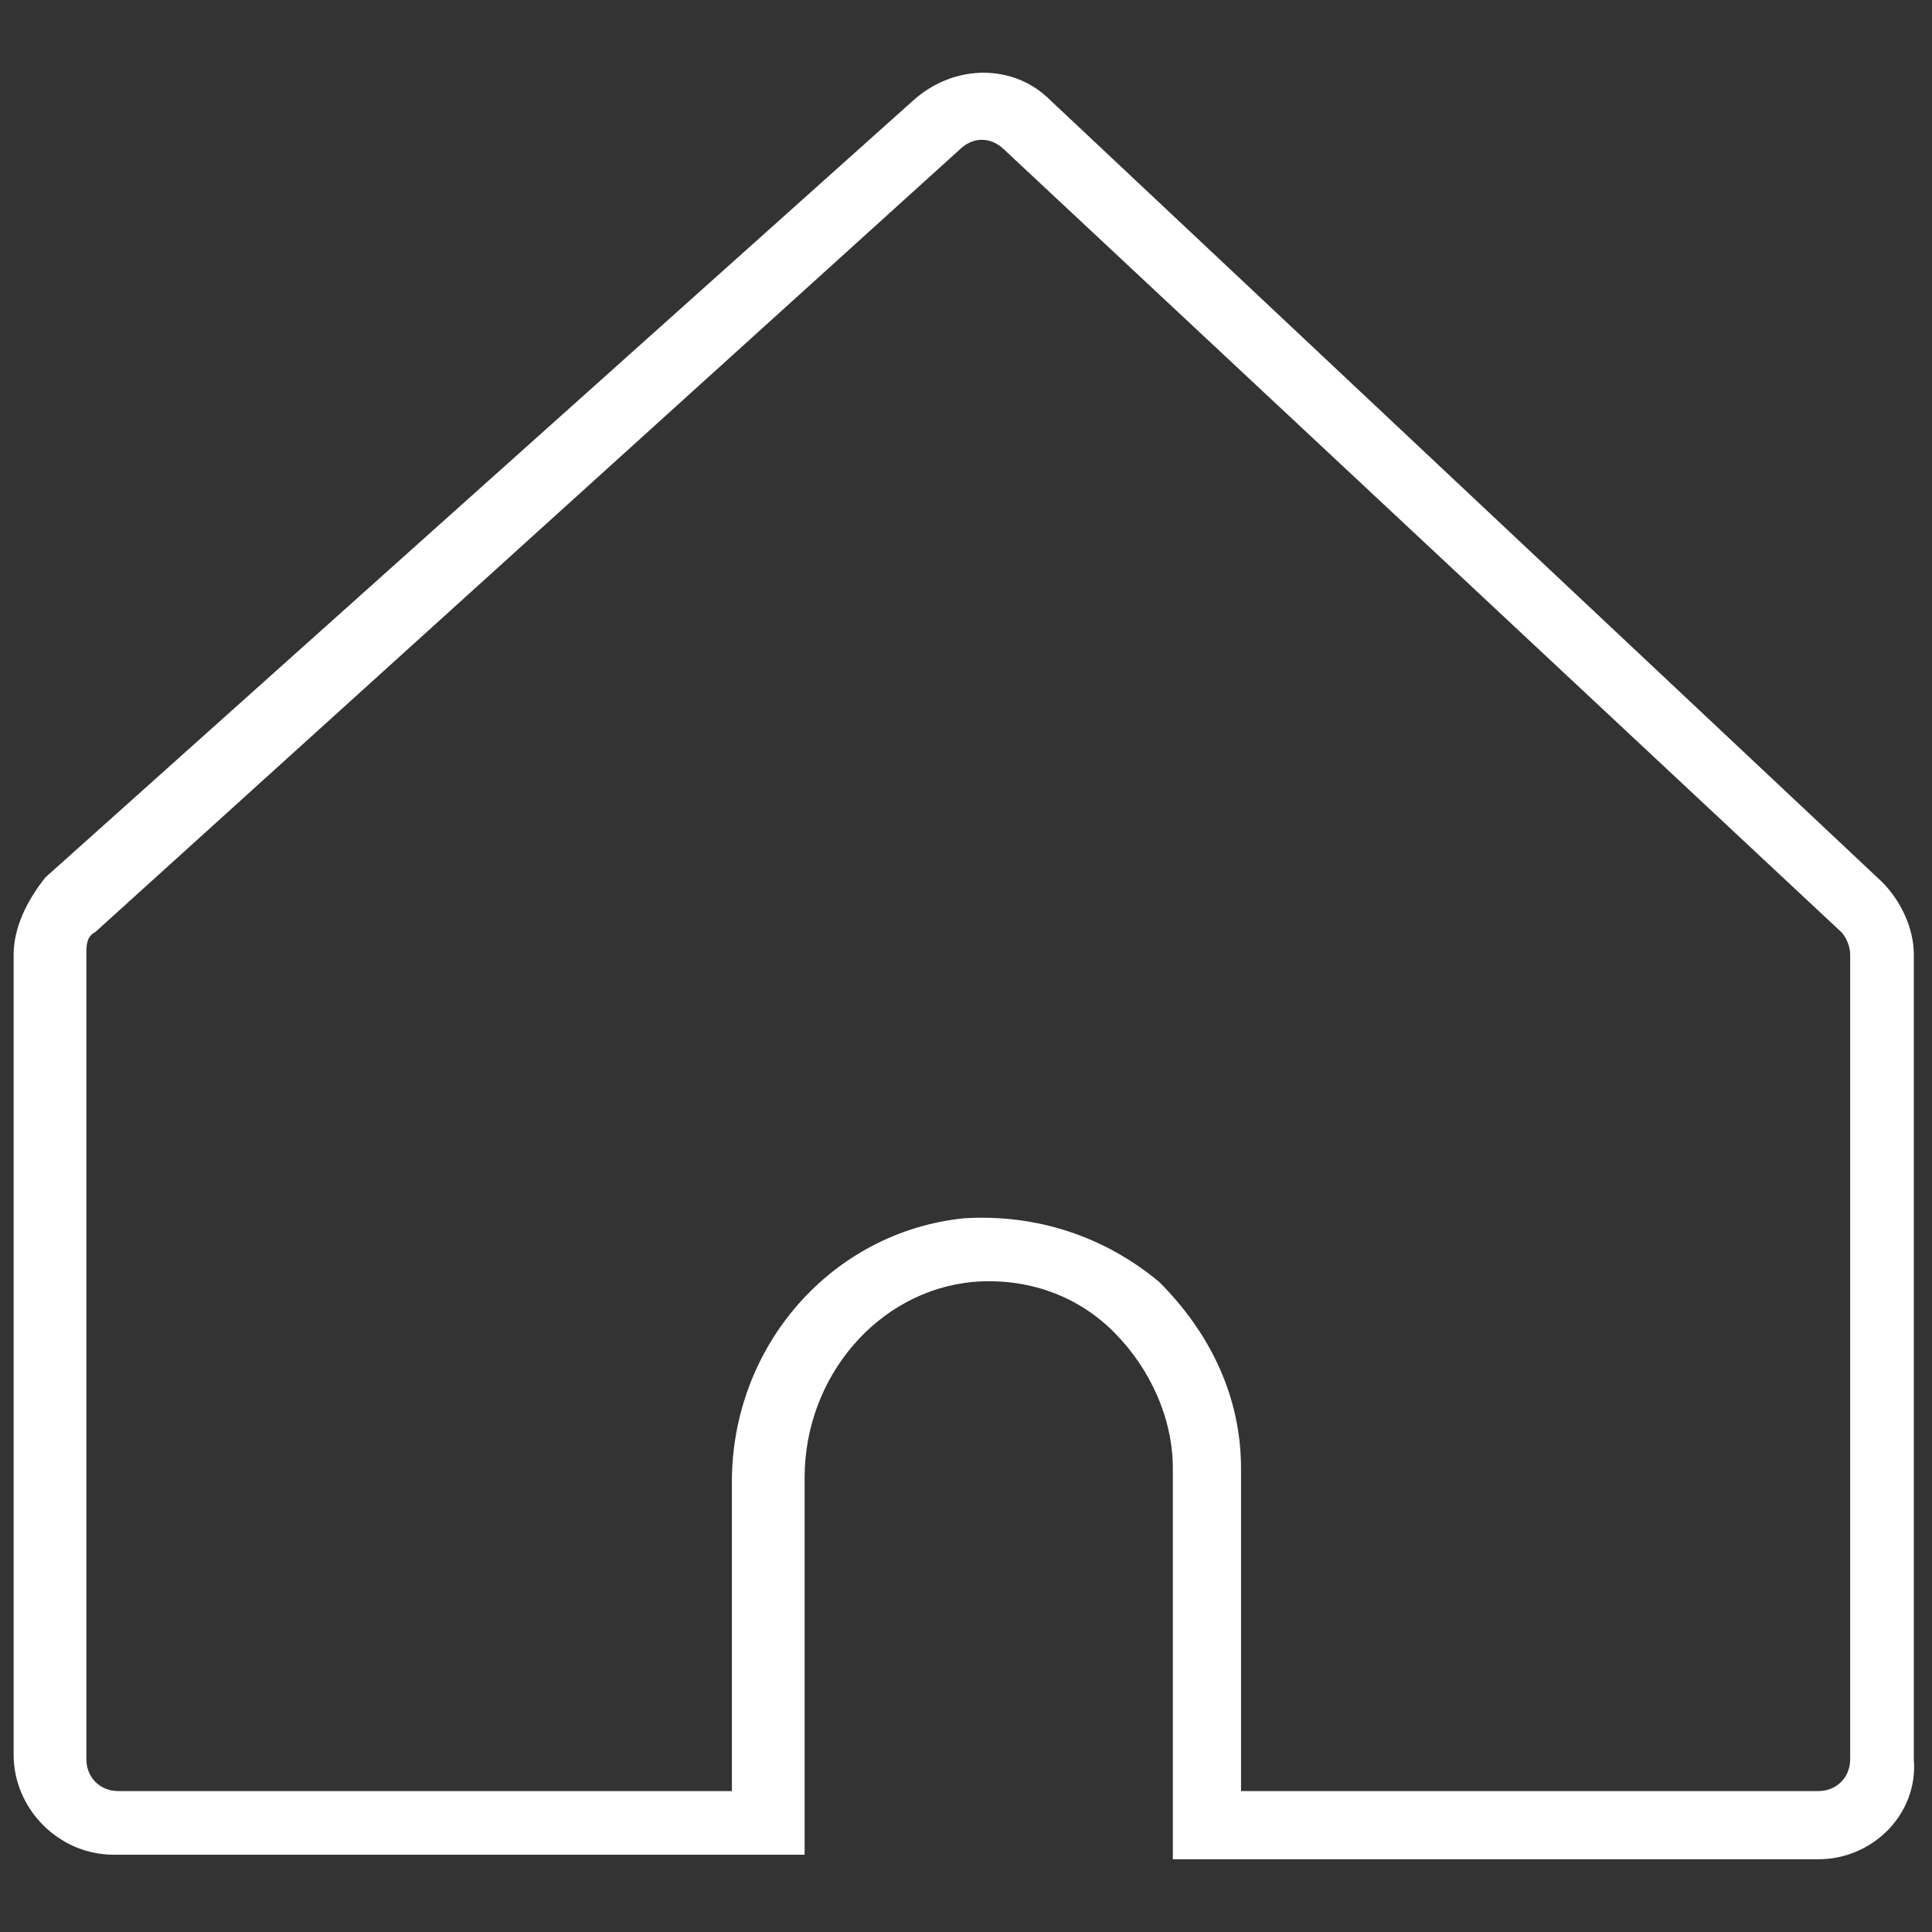 <?xml version="1.0" encoding="utf-8"?>
<!-- Generator: Adobe Illustrator 25.3.1, SVG Export Plug-In . SVG Version: 6.00 Build 0)  -->
<svg version="1.1" id="Layer_1" xmlns="http://www.w3.org/2000/svg" xmlns:xlink="http://www.w3.org/1999/xlink" x="0px" y="0px"
	 viewBox="0 0 42.5 42.5" style="enable-background:new 0 0 42.5 42.5;" xml:space="preserve">
<rect x="0" y="0" width="42.5" height="42.5" fill="#333333" stroke="none"/>
<style type="text/css">
	.st0{fill:#FFFFFF;}
</style>
<g>
	<path class="st0" d="M40,40.9H25.8l0-0.8v-7.8c0-1.1-0.5-2.2-1.3-3c-0.8-0.8-1.9-1.2-3.1-1.1c-2.1,0.2-3.7,2.1-3.7,4.3v8.3l-0.8,0
		H2.5c-1.2,0-2.2-1-2.2-2.2V21c0-0.6,0.3-1.2,0.7-1.7L20.1,2.2c0.9-0.8,2.2-0.8,3,0l18.3,17.2c0.4,0.4,0.7,1,0.7,1.6v17.7
		C42.2,39.9,41.2,40.9,40,40.9z M27.2,39.4H40c0.4,0,0.7-0.3,0.7-0.7V21c0-0.2-0.1-0.4-0.2-0.5L22.1,3.3c-0.3-0.3-0.7-0.3-1,0h0
		L2.1,20.5c-0.2,0.1-0.2,0.3-0.2,0.5v17.7c0,0.4,0.3,0.7,0.7,0.7h13.5v-6.8c0-3,2.2-5.5,5.1-5.8c1.6-0.1,3.1,0.4,4.3,1.4
		c1.1,1.1,1.8,2.5,1.8,4.1V39.4z"/>
</g>
</svg>
